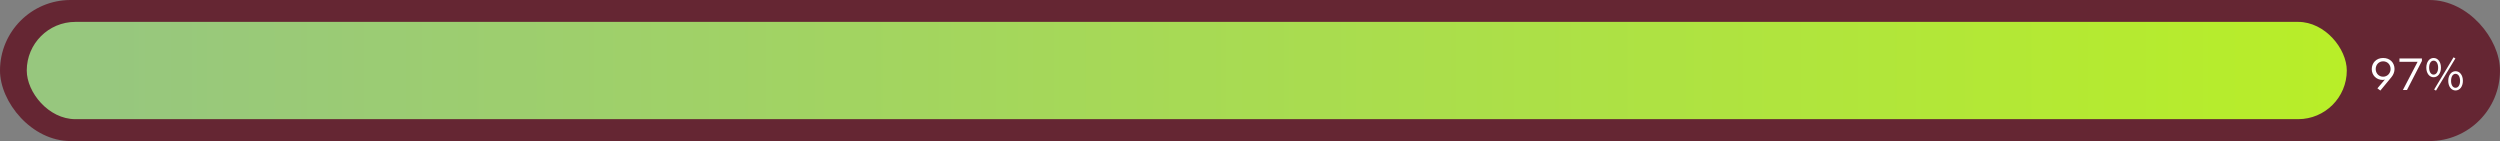 <svg xmlns="http://www.w3.org/2000/svg" width="1028" height="58" viewBox="0 0 1028 58" fill="none"><rect x="0" y="0" width="1028" height="58" fill="#808080" stroke="none"/><rect width="1028" height="58" rx="29" fill="#652633"></rect><rect x="11" y="9" width="954" height="40" rx="20" fill="url(#paint0_linear_192_126)"></rect><path d="M979.949 23.84C982.849 23.84 984.629 25.86 984.629 28.38C984.629 29.58 984.149 30.76 983.409 31.66L978.809 37.24L977.589 36.32L980.669 32.7C980.489 32.76 980.109 32.86 979.729 32.86C977.129 32.86 975.269 30.9 975.269 28.44C975.269 25.88 977.109 23.84 979.949 23.84ZM979.949 25.22C978.149 25.22 976.889 26.6 976.889 28.4C976.889 30.16 978.189 31.54 979.949 31.54C981.709 31.54 983.009 30.08 983.009 28.4C983.009 26.62 981.789 25.22 979.949 25.22ZM988.075 37L994.115 25.42H986.655V24.04H995.895V25.06L989.755 37H988.075ZM1009.72 37.2C1007.98 37.2 1006.72 35.56 1006.72 33.24C1006.72 30.9 1007.98 29.28 1009.72 29.28C1011.48 29.28 1012.74 30.9 1012.74 33.24C1012.74 35.56 1011.48 37.2 1009.72 37.2ZM1000.7 31.76C998.96 31.76 997.7 30.12 997.7 27.82C997.7 25.46 998.96 23.84 1000.7 23.84C1002.46 23.84 1003.72 25.46 1003.72 27.82C1003.72 30.12 1002.46 31.76 1000.7 31.76ZM1000.7 30.68C1001.84 30.68 1002.56 29.48 1002.56 27.82C1002.56 26.12 1001.84 24.94 1000.7 24.94C999.56 24.94 998.86 26.12 998.86 27.82C998.86 29.48 999.56 30.68 1000.7 30.68ZM1009.72 36.1C1010.86 36.1 1011.58 34.92 1011.58 33.24C1011.58 31.56 1010.86 30.36 1009.72 30.36C1008.58 30.36 1007.88 31.56 1007.88 33.24C1007.88 34.92 1008.58 36.1 1009.72 36.1ZM1001.68 37.26L1000.92 36.82L1008.9 23.56L1009.66 24.02L1001.68 37.26Z" fill="white"></path><defs><linearGradient id="paint0_linear_192_126" x1="43.381" y1="49" x2="988.663" y2="49" gradientUnits="userSpaceOnUse"><stop stop-color="#97C77E"></stop><stop offset="1" stop-color="#B9EF26"></stop></linearGradient></defs></svg>